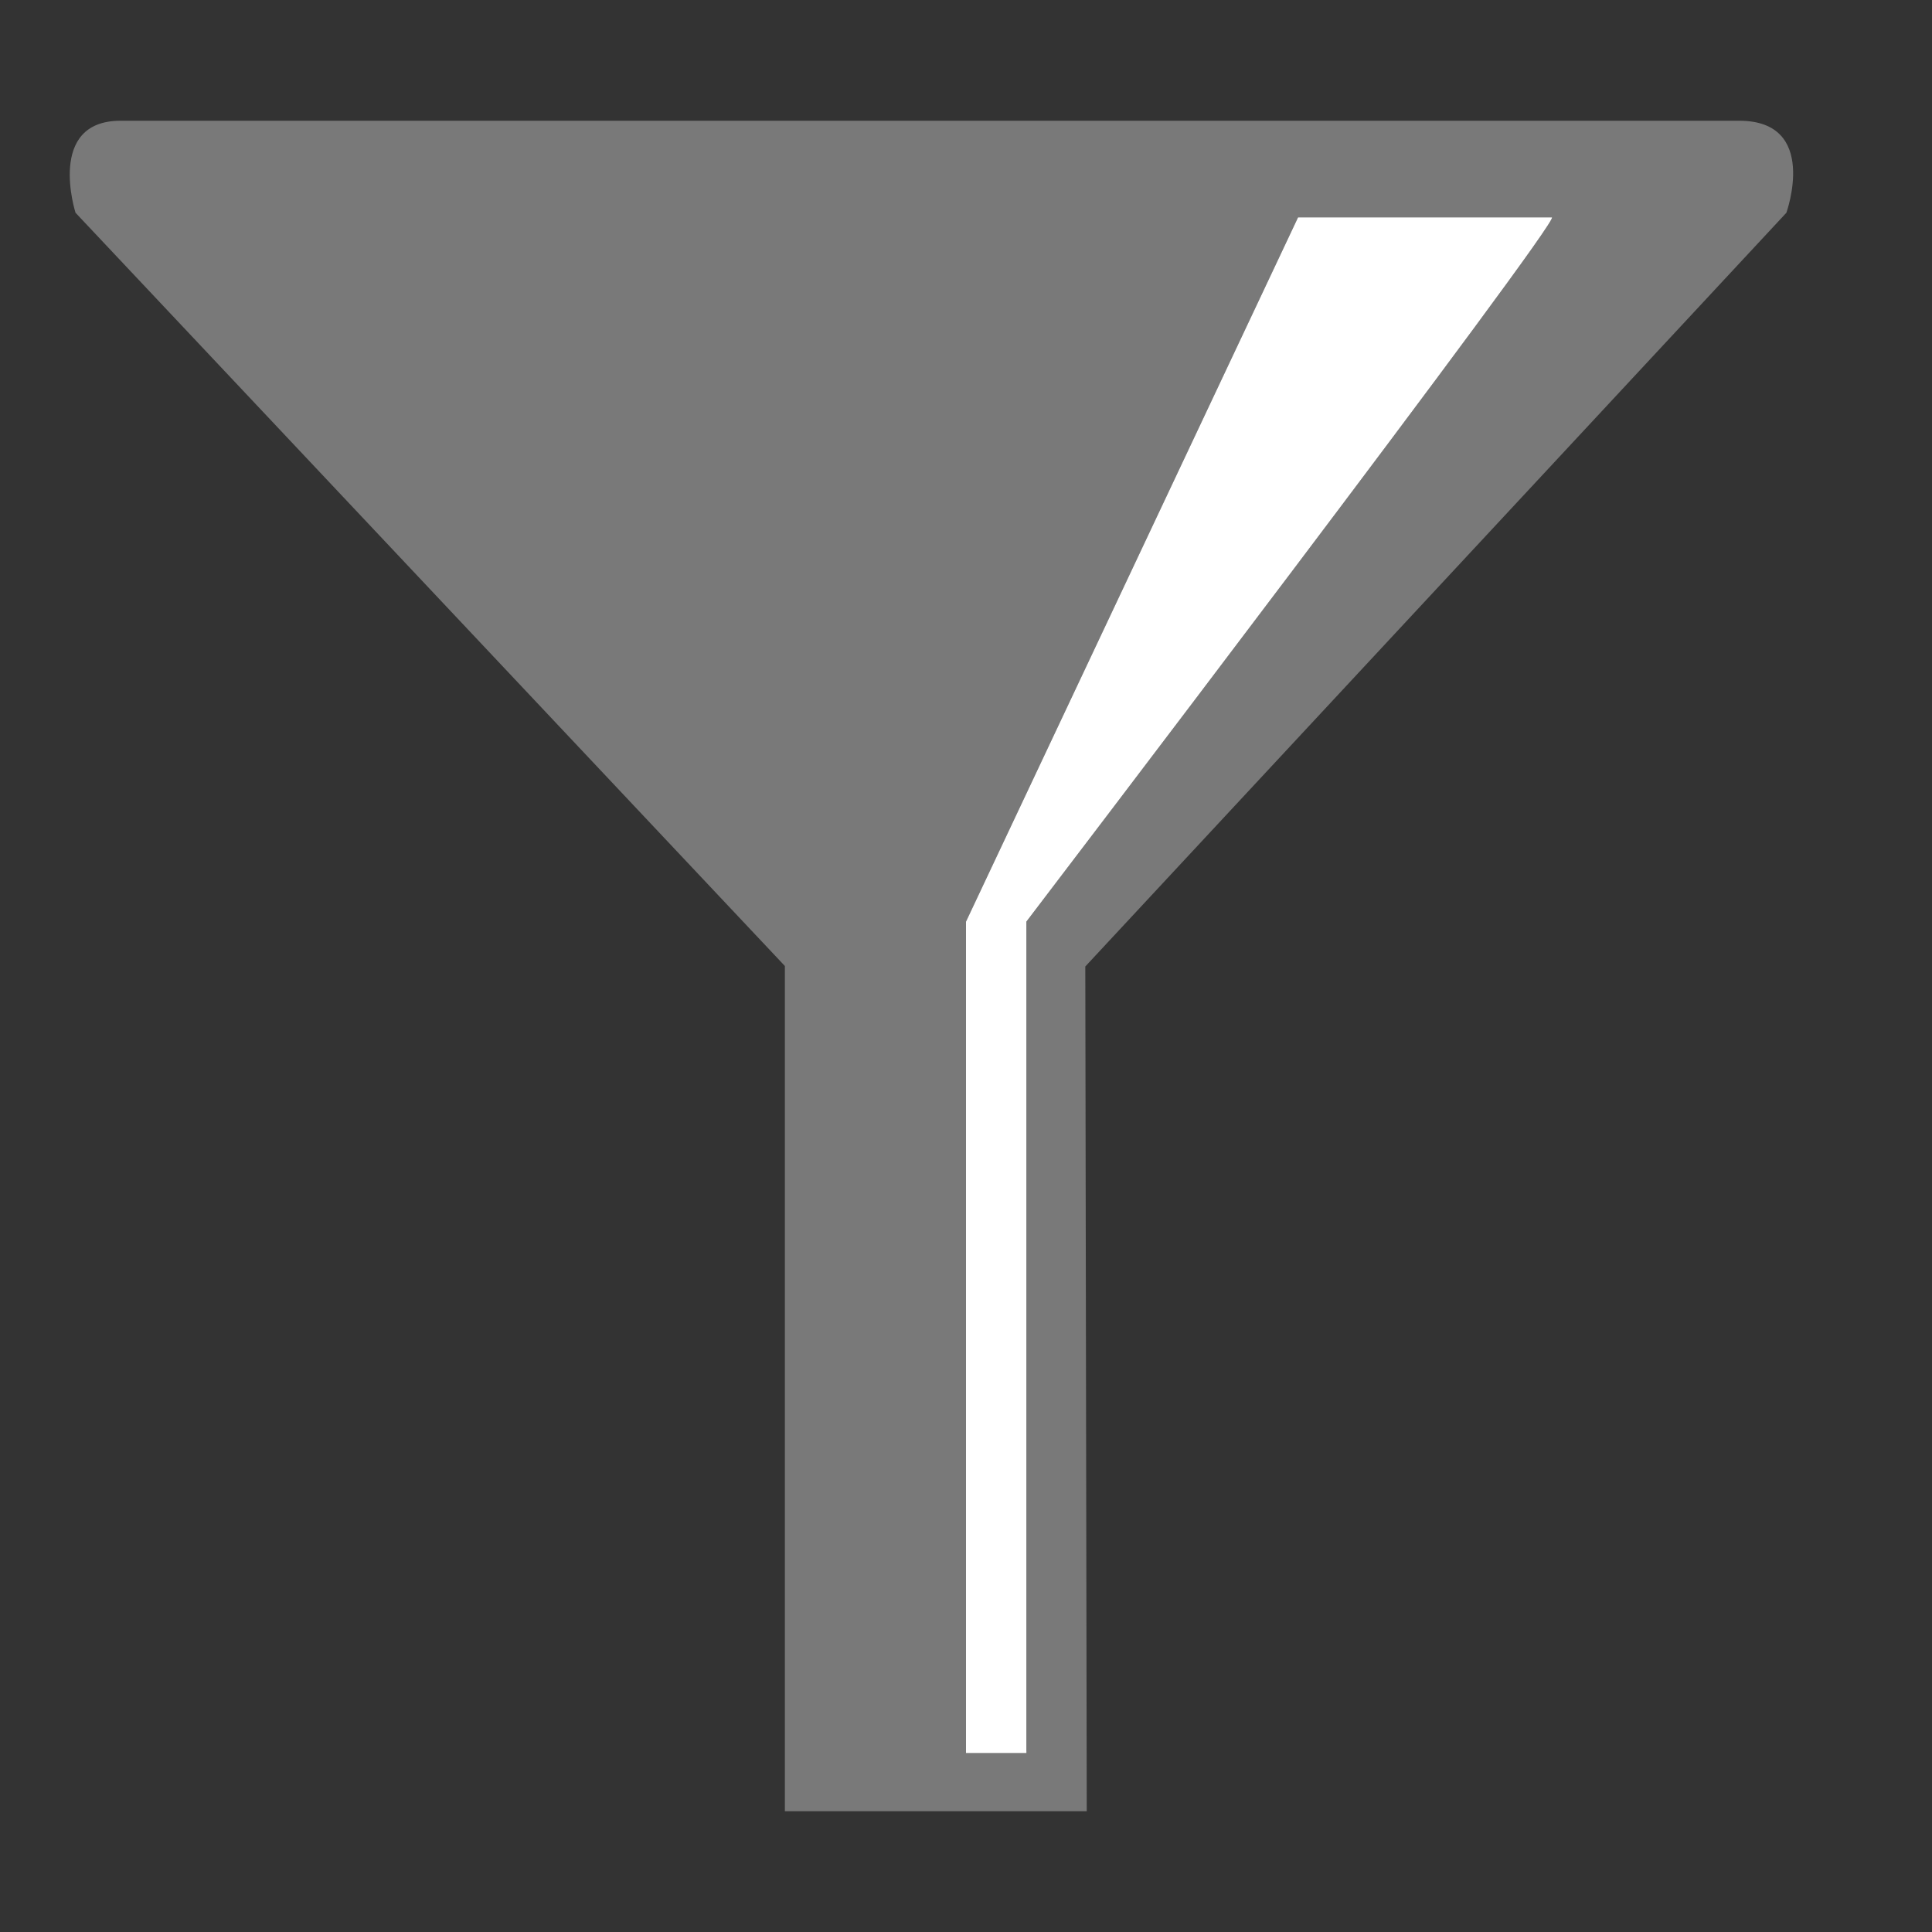 <?xml version="1.0" encoding="UTF-8"?>
<!DOCTYPE svg PUBLIC "-//W3C//DTD SVG 1.1//EN" "http://www.w3.org/Graphics/SVG/1.1/DTD/svg11.dtd">
<svg version="1.1" id="Layer_1" xmlns="http://www.w3.org/2000/svg" xmlns:xlink="http://www.w3.org/1999/xlink" x="0px" y="0px" width="32px" height="32px" viewBox="0 0 32 32" enable-background="new 0 0 32 32" xml:space="preserve">
  <rect x="0" y="0" width="32" height="32" fill="#333333" stroke="none"/>
  <style type="text / css">
    .Red{fill:#CD4C32;}
    .Green{fill:#4EA17E;}
    .Blue{fill:#3E79B4;}
    .Yellow{fill:#EAB765;}
    .Black{fill:#797979;}
    .Gray{fill:#B4B4B5;}
    .White{fill:#FFFFFF;}
  </style>
  <g id="icon">
    <path fill="#797979" class="Black" d="M28.808,2c-3.797,0,-23.095,0,-26.812,0c-1.234,0,-0.745,1.524,-0.745,1.524L13,16v14h5l-0.024,-13.992L29.588,3.524C29.588,3.524,30.136,2,28.808,2zM17,15.265V29h-1V15.265L21.5,3.6c0,0,4.121,0,4.204,0C25.891,3.6,17,15.265,17,15.265z" fill-rule="evenodd" />
    <path fill="#FFFFFF" class="White" d="M16,15.265L21.5,3.6c0,0,4.121,0,4.204,0C25.891,3.6,17,15.265,17,15.265v13.77h-1V15.265z" fill-rule="evenodd" />
  </g>
</svg>
